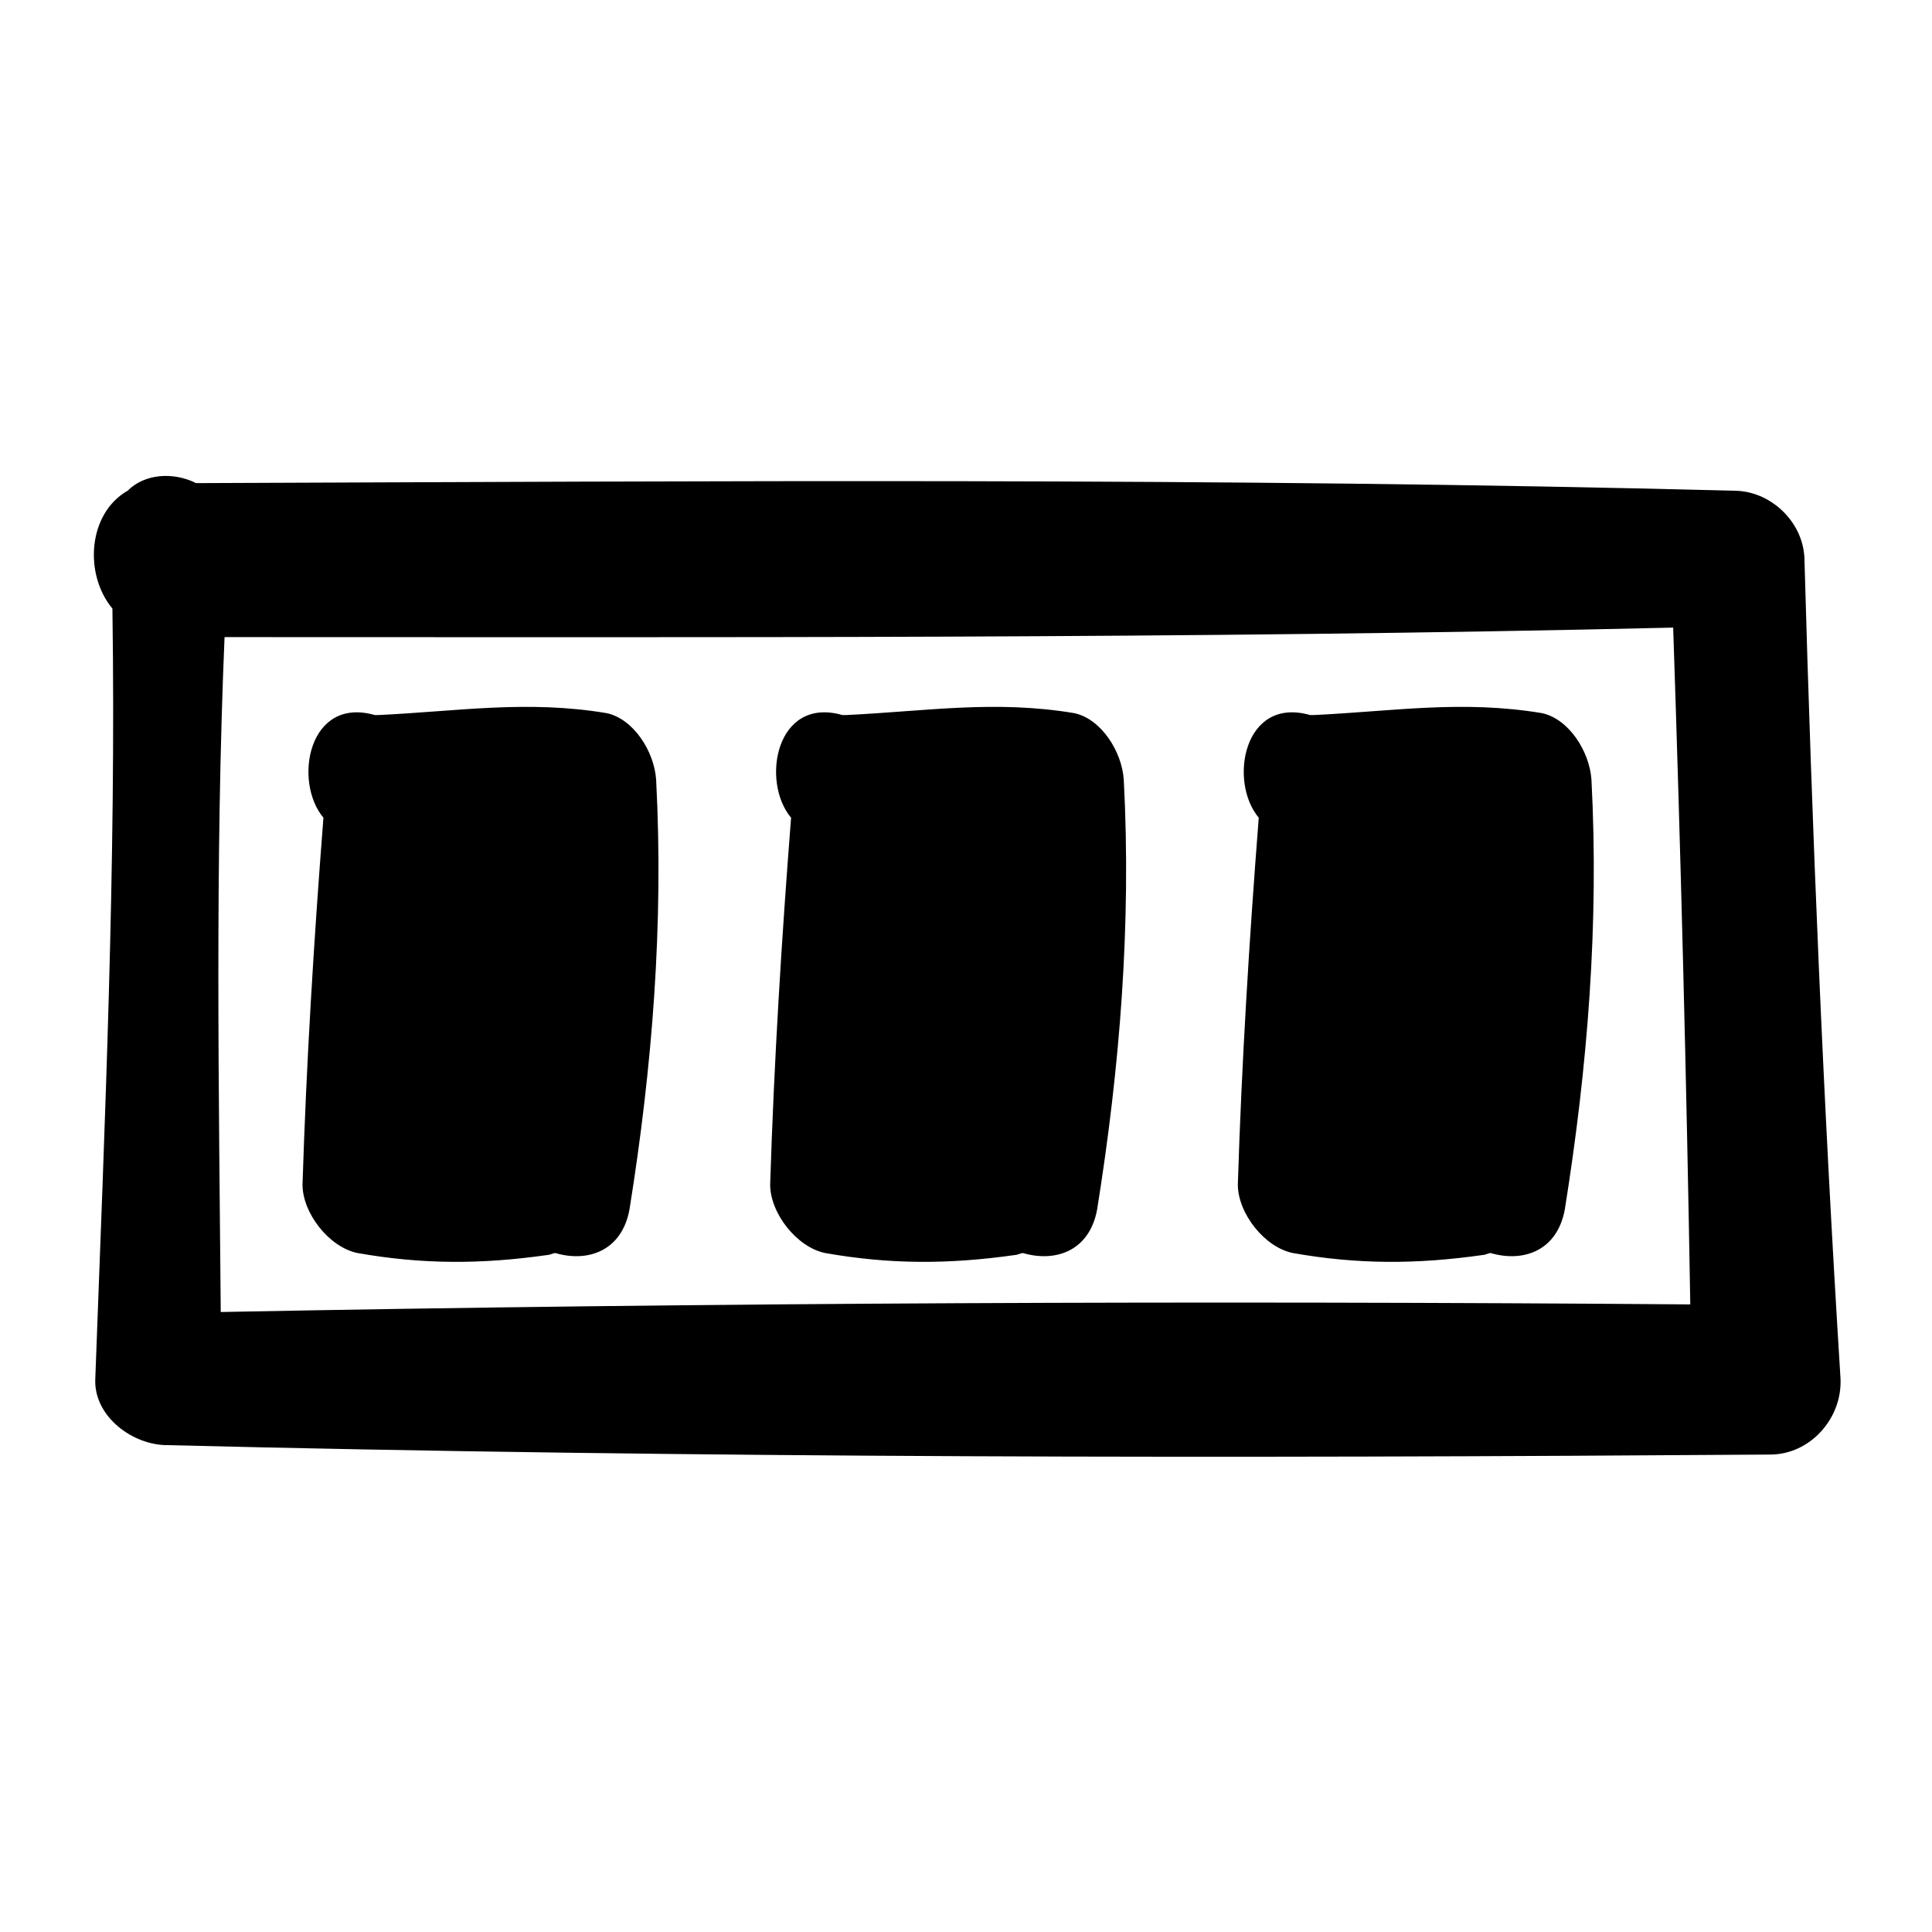 <?xml version="1.0" encoding="UTF-8"?>
<!-- The Best Svg Icon site in the world: iconSvg.co, Visit us! https://iconsvg.co -->
<svg fill="#000000" width="800px" height="800px" version="1.1" viewBox="144 144 512 512" xmlns="http://www.w3.org/2000/svg">
 <g>
  <path d="m622.18 291.68c-0.504-9.574-9.07-17.633-18.641-17.633-135.52-3.527-271.55-2.519-407.58-2.016-6.047-3.023-13.605-2.519-18.137 2.016-10.578 6.047-11.586 22.168-4.031 31.234 1.008 68.016-2.016 136.03-4.535 204.04-0.504 9.574 9.07 17.129 18.137 17.633 141.57 3.527 284.15 3.527 425.72 2.519 10.578 0 19.145-9.574 18.641-20.152-4.535-72.547-7.555-145.1-9.57-217.64zm-419.68 200.01c-0.504-59.449-1.512-119.4 1.008-178.85 127.97 0 255.93 0.504 383.9-2.519 2.016 59.953 3.527 119.4 4.535 179.36-129.48-1.008-259.46-0.504-389.45 2.016z"/>
  <path d="m304.78 332.99c-21.16-3.527-39.297-0.504-60.457 0.504h-1.008c-17.633-5.039-21.664 17.633-13.602 27.207-2.519 32.242-4.535 64.992-5.543 97.234 0 7.559 7.055 16.625 14.609 18.137 17.129 3.023 32.746 3.023 50.383 0.504 0.504 0 1.512-0.504 2.016-0.504 8.566 2.519 17.633-0.504 19.648-11.586 6.047-37.785 9.07-75.57 7.055-113.86-0.504-7.562-6.047-16.125-13.102-17.637z"/>
  <path d="m428.71 332.99c-21.16-3.527-39.297-0.504-60.457 0.504h-1.008c-17.633-5.039-21.664 17.633-13.602 27.207-2.519 32.242-4.535 64.992-5.543 97.234 0 7.559 7.055 16.625 14.609 18.137 17.129 3.023 32.746 3.023 50.383 0.504 0.504 0 1.512-0.504 2.016-0.504 8.566 2.519 17.633-0.504 19.648-11.586 6.047-37.785 9.07-75.57 7.055-113.86-0.504-7.562-6.047-16.125-13.102-17.637z"/>
  <path d="m552.65 332.99c-21.16-3.527-39.297-0.504-60.457 0.504h-1.008c-17.633-5.039-21.664 17.633-13.602 27.207-2.519 32.242-4.535 64.992-5.543 97.234 0 7.559 7.055 16.625 14.609 18.137 17.129 3.023 32.746 3.023 50.383 0.504 0.504 0 1.512-0.504 2.016-0.504 8.566 2.519 17.633-0.504 19.648-11.586 6.047-37.785 9.07-75.57 7.055-113.86-0.508-7.562-6.047-16.125-13.102-17.637z"/>
 </g>
</svg>